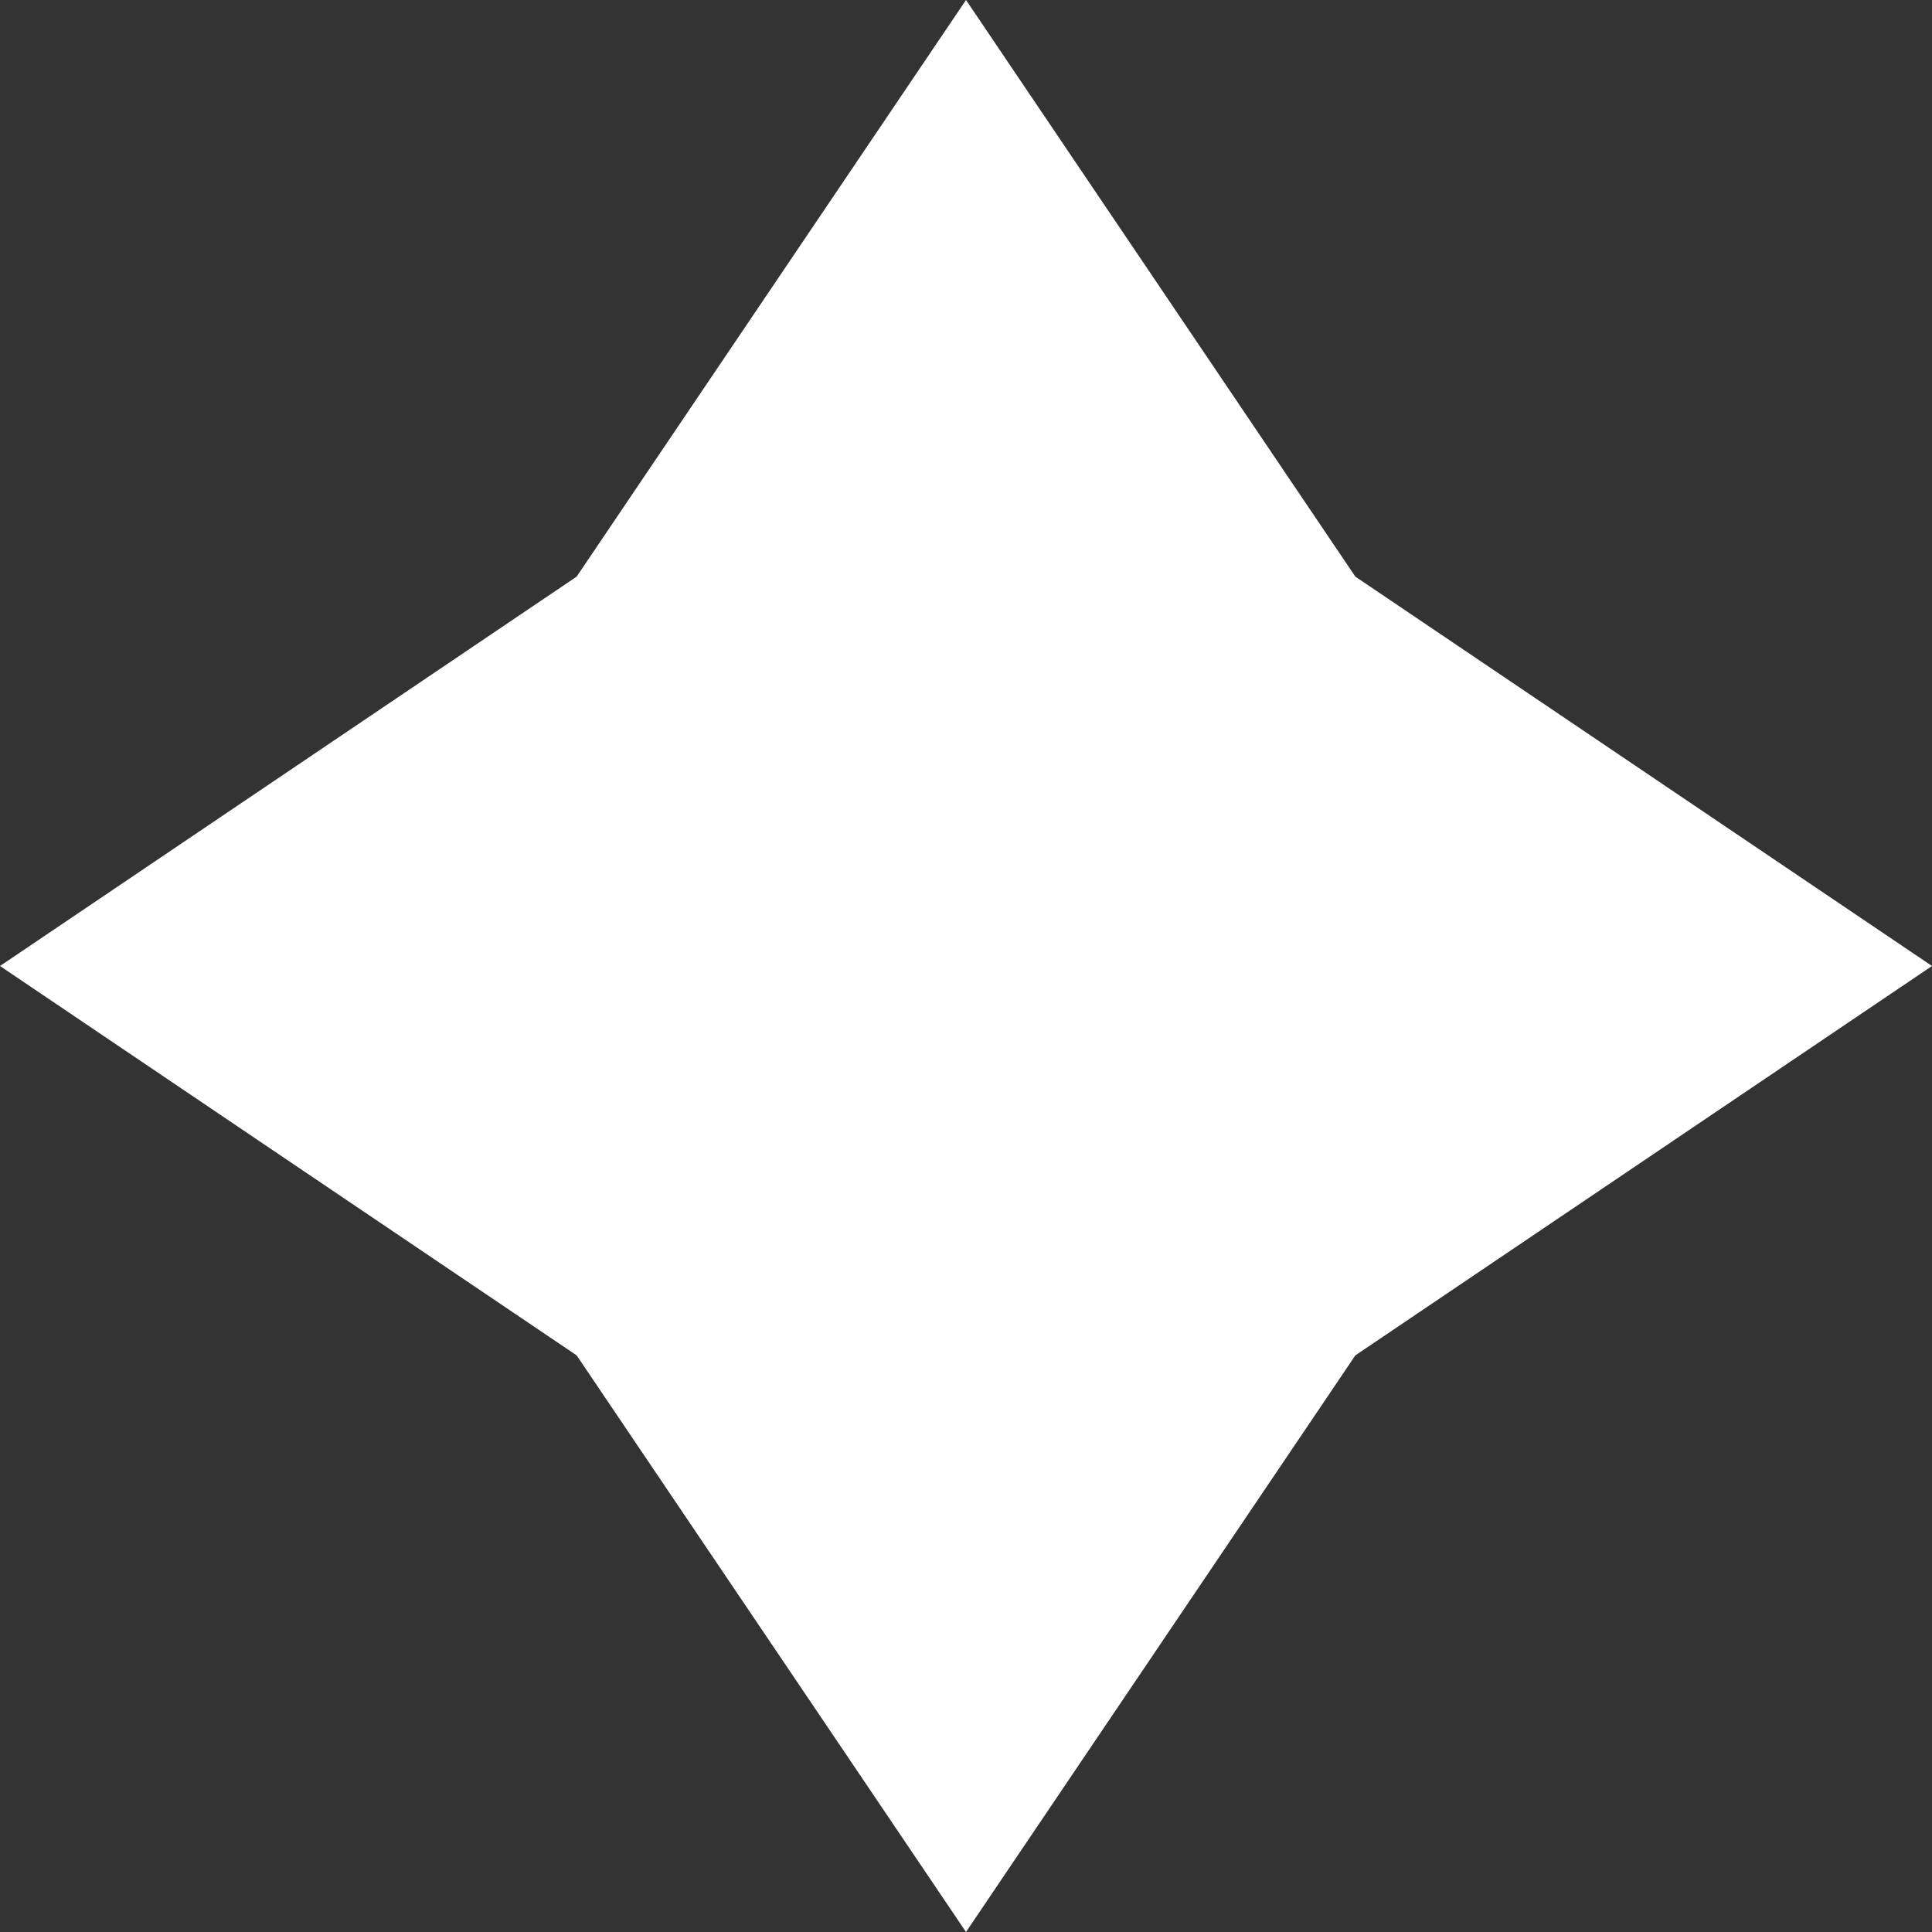 <?xml version="1.0" encoding="UTF-8"?> <svg xmlns="http://www.w3.org/2000/svg" width="15" height="15" viewBox="0 0 15 15" fill="none"><rect x="0" y="0" width="15" height="15" fill="#333333" stroke="none"/><path d="M7.5 0L10.523 4.477L15 7.5L10.523 10.523L7.5 15L4.477 10.523L0 7.5L4.477 4.477L7.5 0Z" fill="white"></path></svg> 